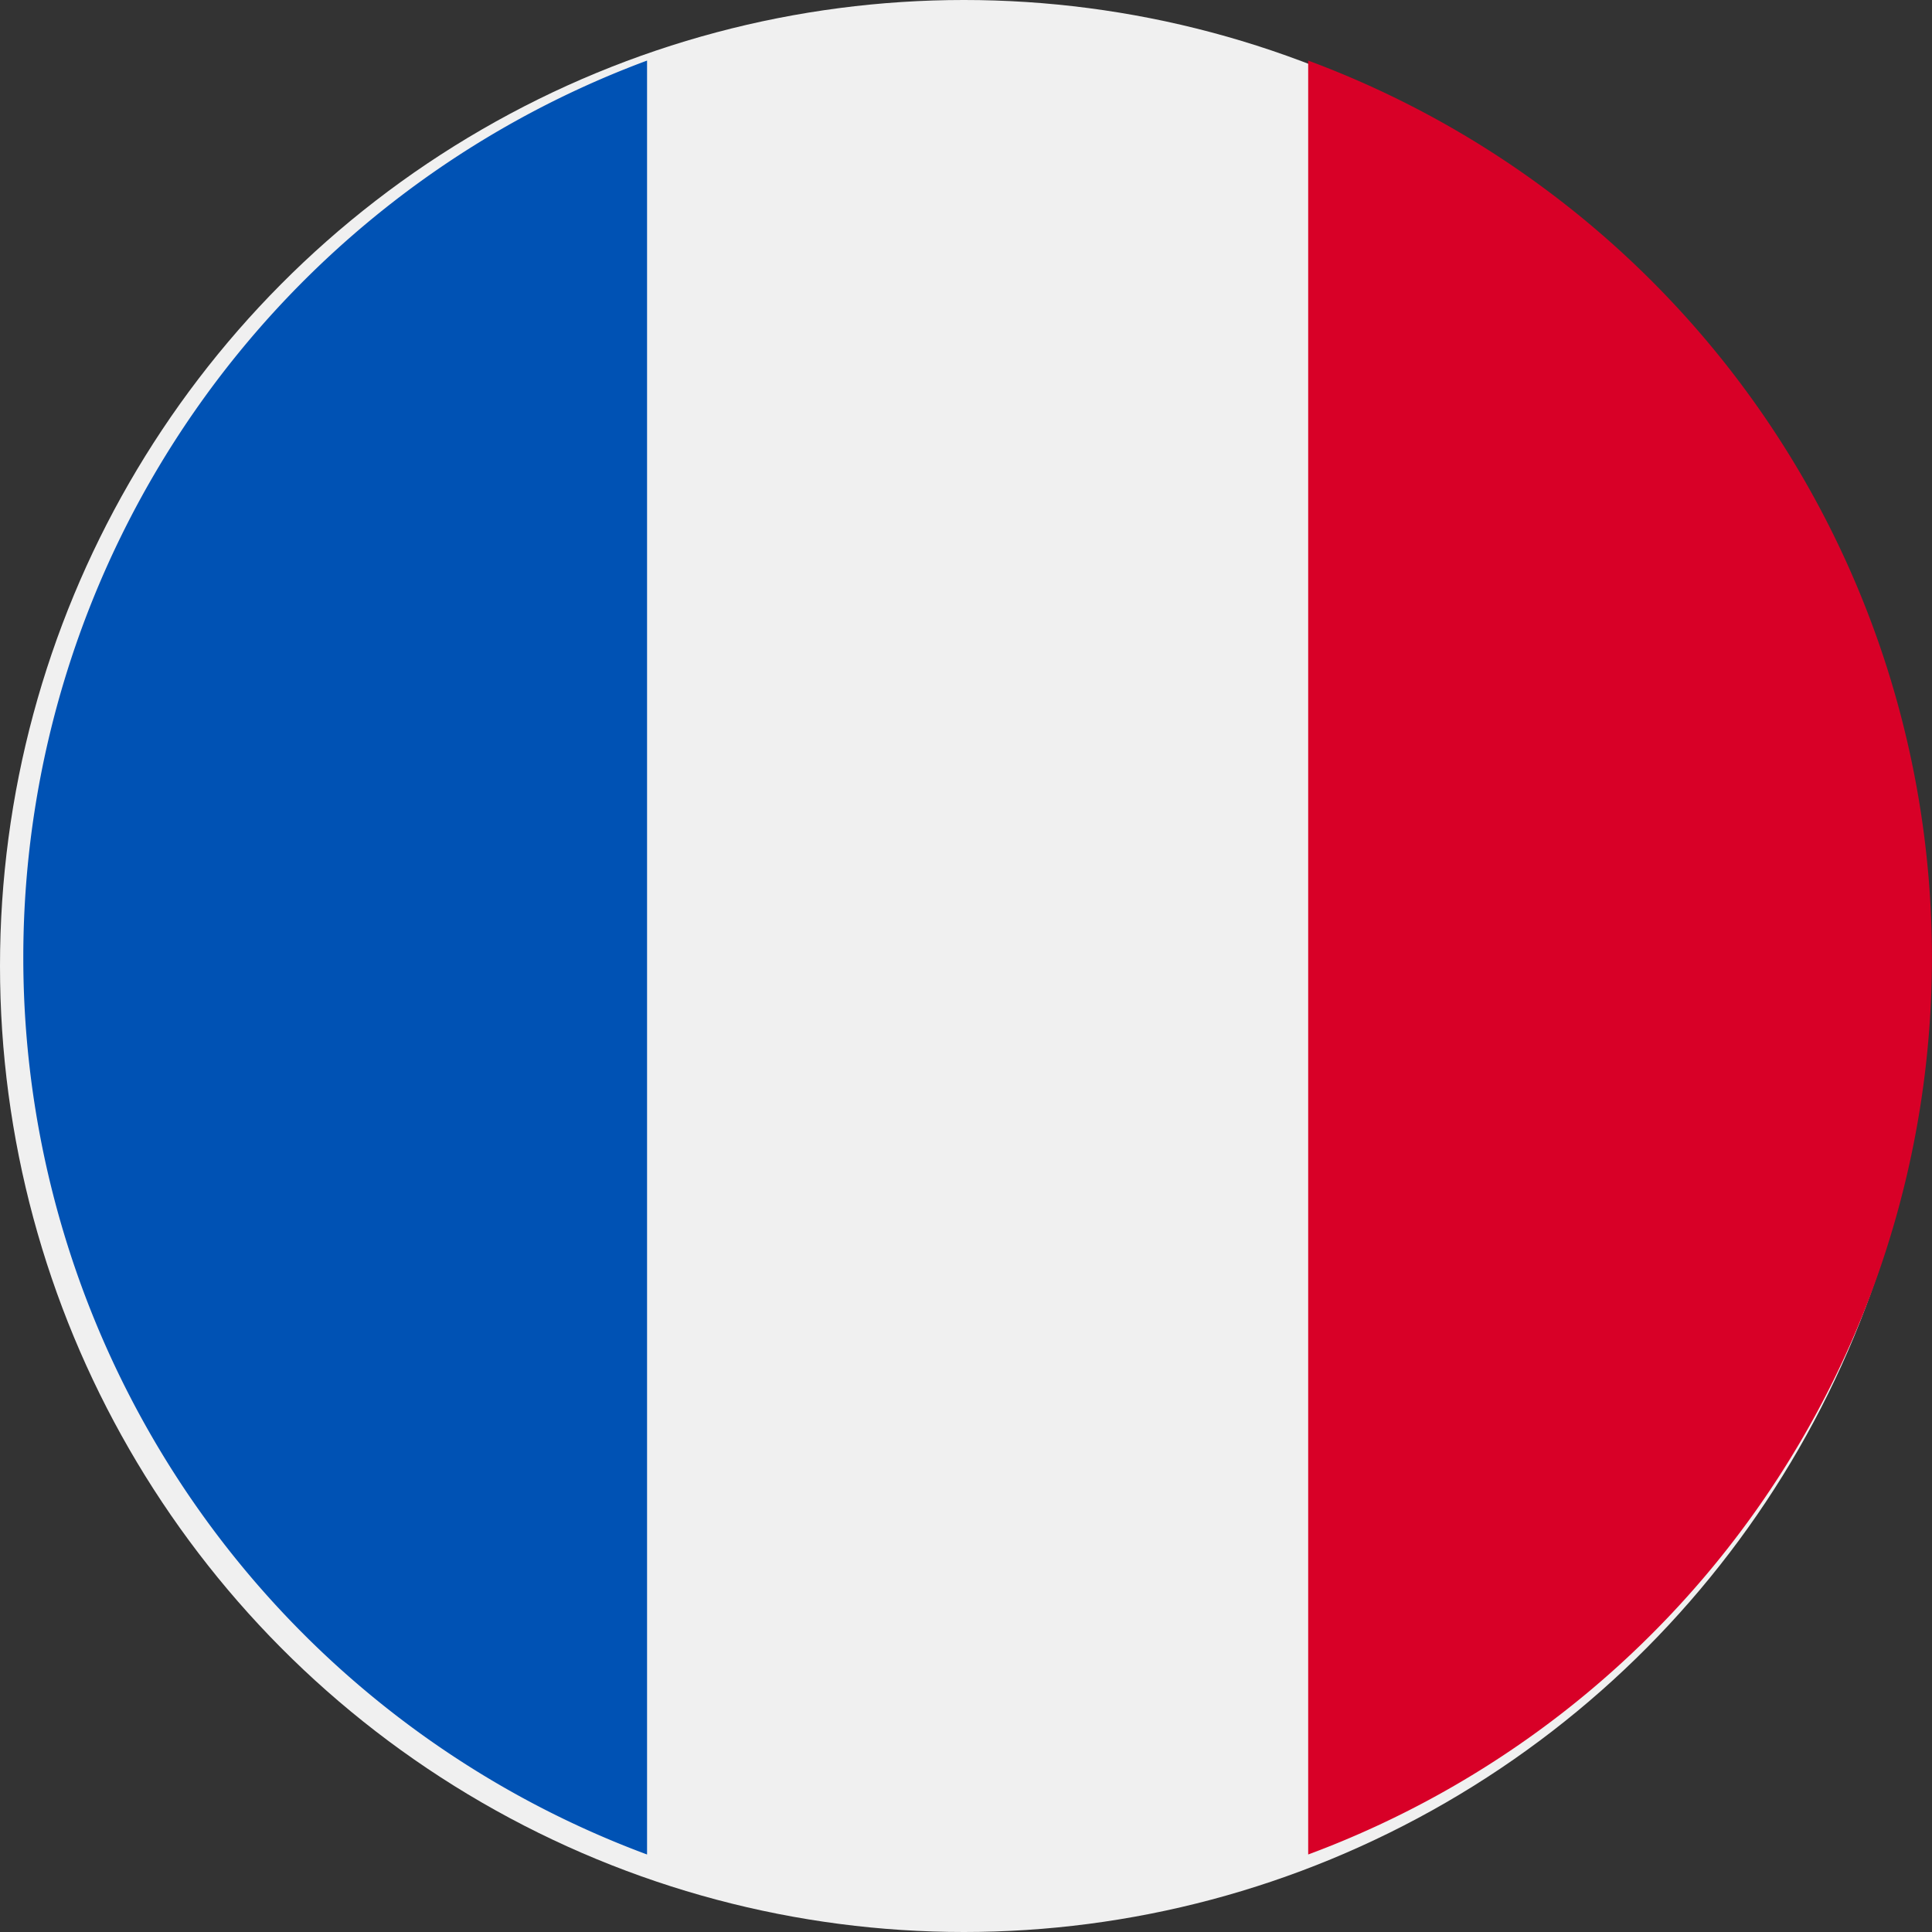 <svg xmlns="http://www.w3.org/2000/svg" width="34" height="34" viewBox="0 0 34 34"><rect x="0" y="0" width="34" height="34" fill="#333333" stroke="none"/><g transform="translate(0.41 -0.166)"><ellipse cx="16.963" cy="17" rx="16.963" ry="17" transform="translate(-0.41 0.166)" fill="#f0f0f0"/><path d="M356.02,31.708a16.838,16.838,0,0,0-10.977-15.785v31.57A16.838,16.838,0,0,0,356.02,31.708Z" transform="translate(-322.431 -14.691)" fill="#d80027"/><path d="M0,31.708A16.838,16.838,0,0,0,10.977,47.493V15.923A16.838,16.838,0,0,0,0,31.708Z" transform="translate(0 -14.691)" fill="#0052b4"/></g></svg>